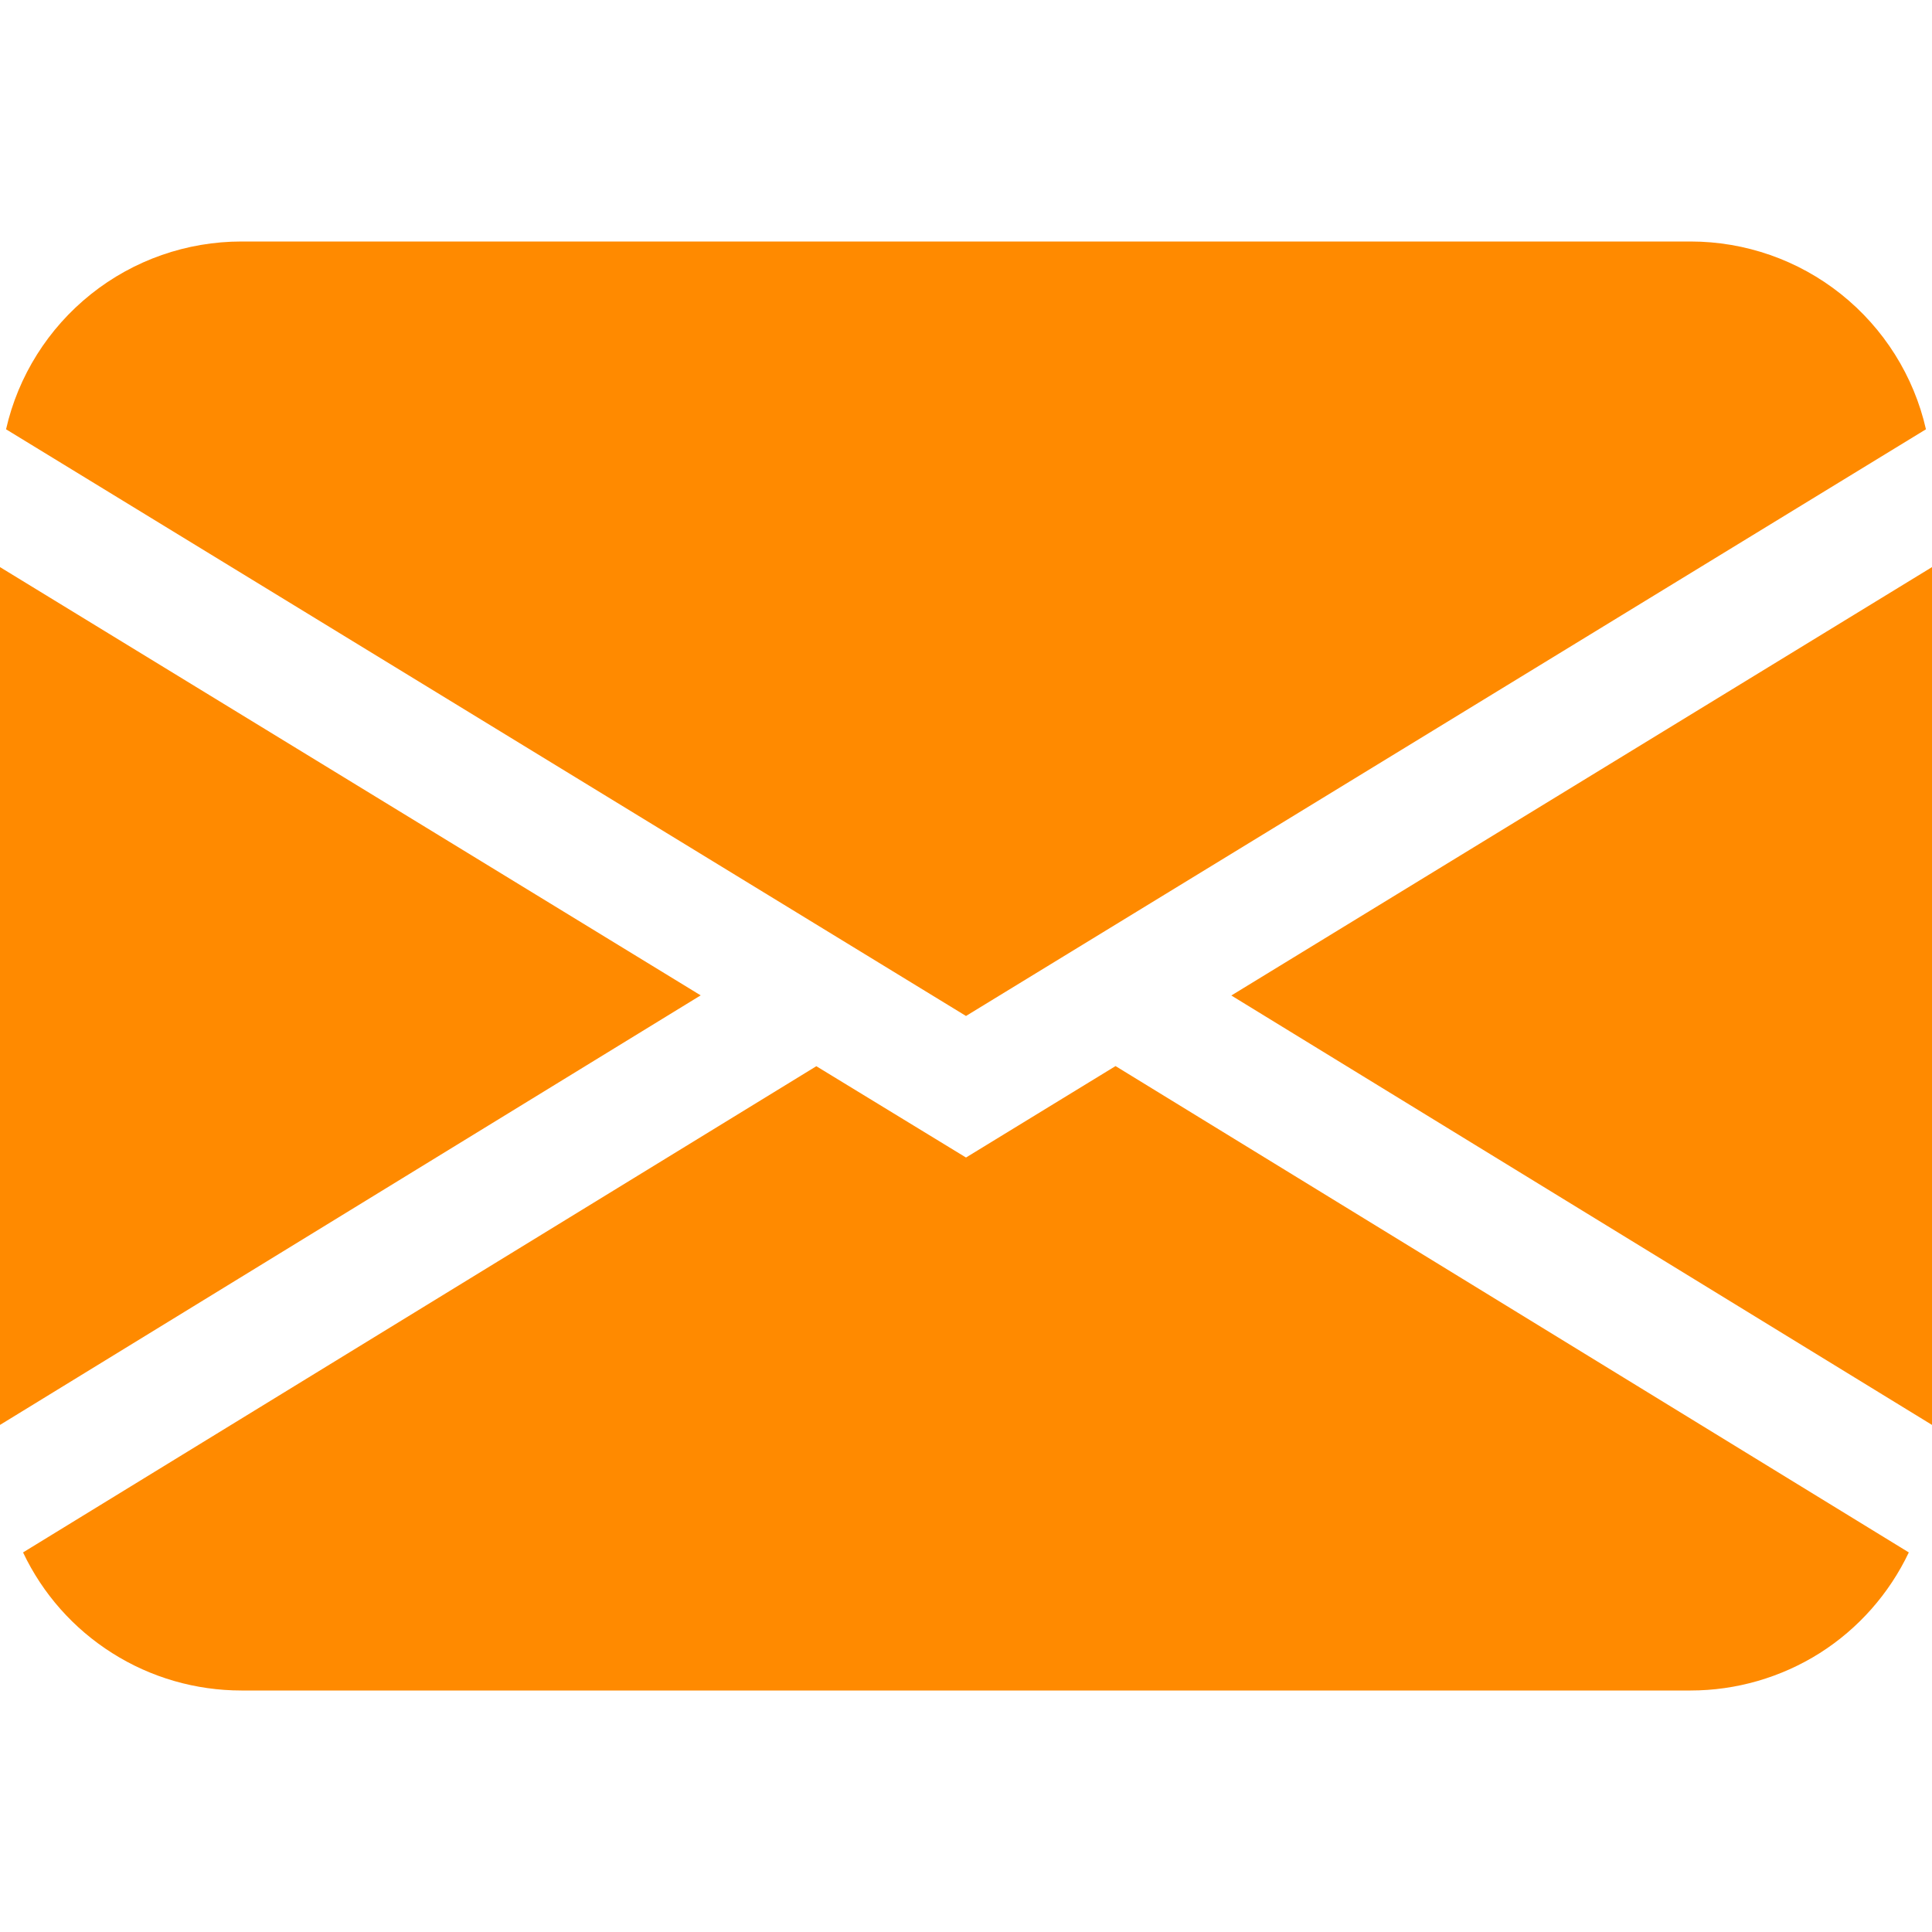 <svg width="15" height="15" viewBox="0 0 15 15" fill="none" xmlns="http://www.w3.org/2000/svg">
<path d="M0.047 3.333C0.141 2.919 0.374 2.549 0.706 2.284C1.038 2.019 1.45 1.875 1.875 1.875H13.125C13.55 1.875 13.962 2.019 14.294 2.284C14.626 2.549 14.859 2.919 14.953 3.333L7.5 7.888L0.047 3.333ZM0 4.403V11.063L5.44 7.728L0 4.403ZM6.338 8.278L0.179 12.053C0.331 12.374 0.571 12.645 0.872 12.835C1.172 13.025 1.52 13.125 1.875 13.125H13.125C13.48 13.125 13.828 13.024 14.128 12.835C14.428 12.645 14.668 12.373 14.82 12.053L8.661 8.277L7.5 8.987L6.338 8.278ZM9.56 7.729L15 11.063V4.403L9.56 7.729Z" fill="#FF8A00"/>
</svg>
